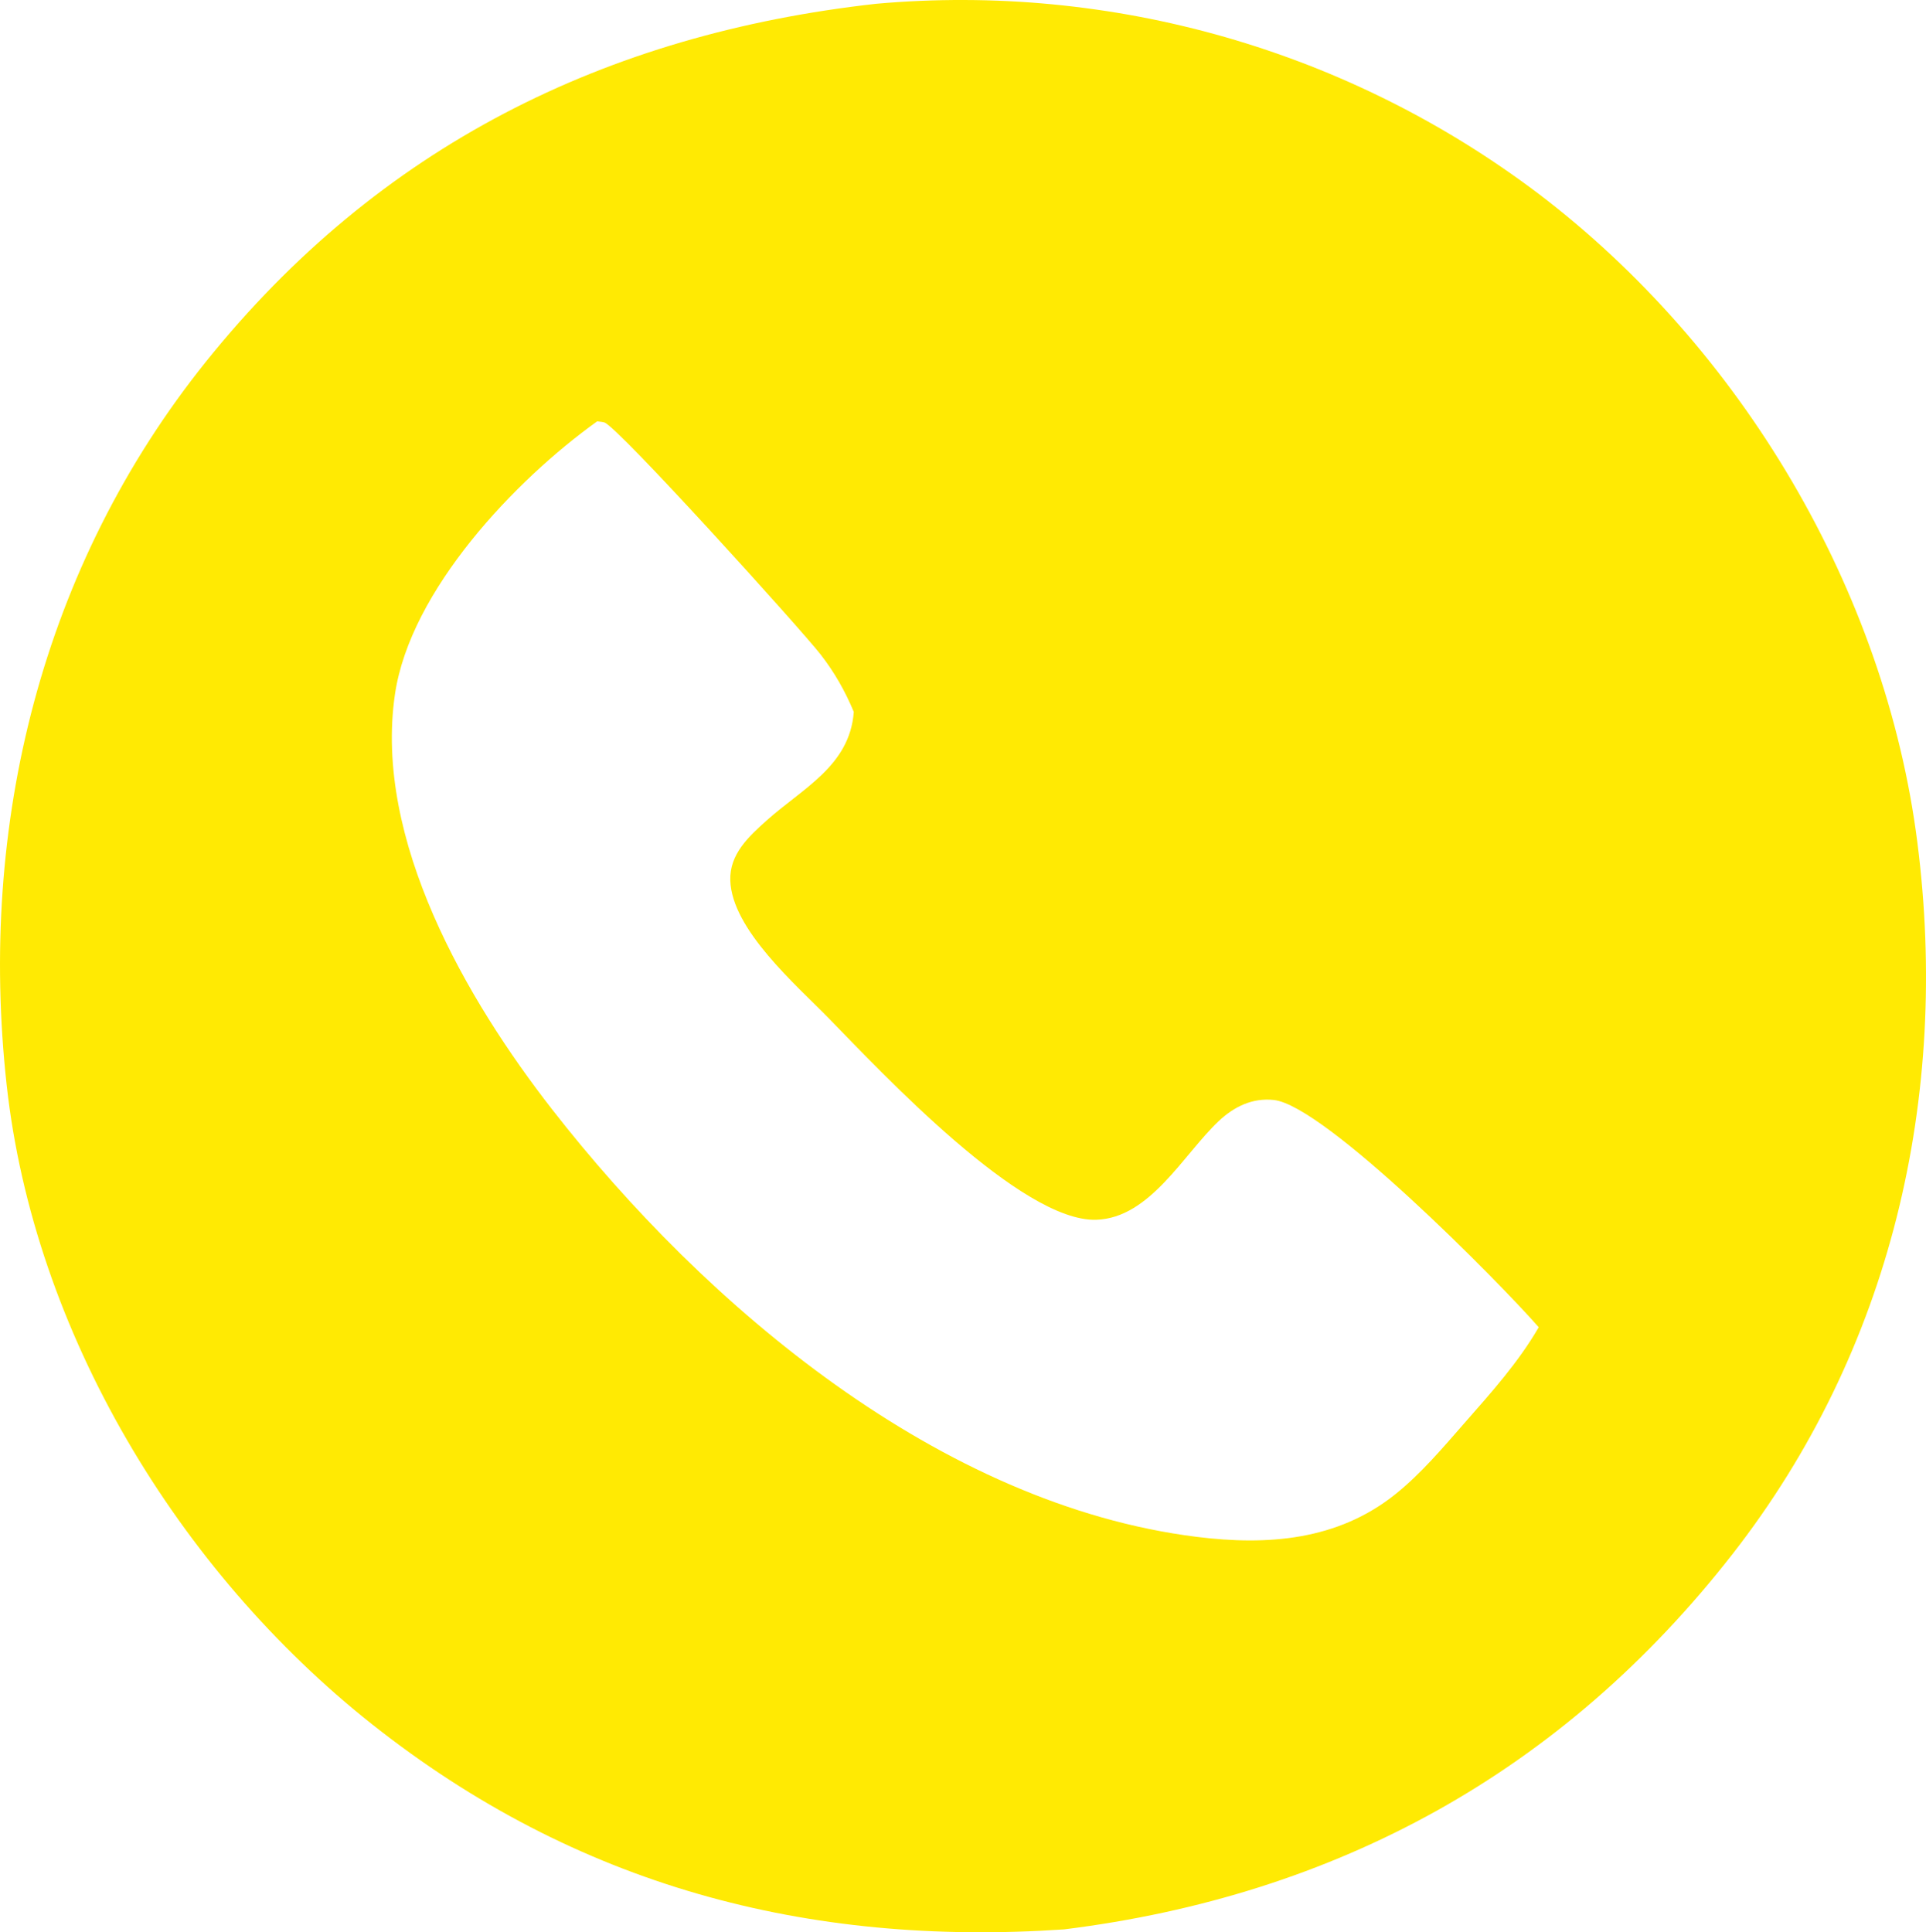 <?xml version="1.0" encoding="UTF-8"?>
<svg id="Layer_1" xmlns="http://www.w3.org/2000/svg" viewBox="0 0 768.83 771.4">
  <defs>
    <style>
      .cls-1 {
        fill: #ffea03;
      }
    </style>
  </defs>
  <path class="cls-1" d="M765.4,336.42c-12.85-100.97-70.42-197.65-151.26-259.08-4.68-3.54-9.43-6.96-14.27-10.28-4.83-3.32-9.74-6.53-14.72-9.62-4.98-3.09-10.03-6.07-15.15-8.93-5.12-2.86-10.3-5.6-15.54-8.22-5.25-2.62-10.55-5.12-15.91-7.5-5.36-2.38-10.77-4.63-16.23-6.76-5.47-2.12-10.98-4.12-16.53-6-5.56-1.87-11.16-3.62-16.79-5.24-5.64-1.61-11.31-3.1-17.01-4.45-5.71-1.36-11.44-2.58-17.2-3.67-5.76-1.09-11.54-2.05-17.35-2.87-5.8-.83-11.62-1.52-17.46-2.08-5.84-.56-11.68-.98-17.54-1.27-5.86-.28-11.72-.44-17.58-.45-5.86-.02-11.72.09-17.58.35-5.86.25-11.71.64-17.55,1.16C241.67,13.57,151.12,58.56,82.27,144.32,16.56,226.16-8.75,329.36,2.64,432.99c10.86,98.83,68.53,194.15,145.88,255.37,81.4,64.43,173.58,88.86,276.24,81.89,108.72-13.53,199.03-62.87,266.81-149.81,63.41-81.32,86.76-182.48,73.83-284.02ZM584.64,568.06c-8.6,9.82-17.34,20.21-27.56,28.41-23.06,18.49-51.03,20.61-79.32,17.08-102.48-12.79-196.07-92-257.35-170.64-34.12-43.79-71.28-107.65-62.75-165.72,6.11-41.59,48.06-85.58,80.72-108.98.95.15,1.95.16,2.87.44,5.43,1.68,78.59,82.66,86.36,92.68,5.53,7.13,9.73,14.54,13.21,22.87-1.57,21.53-20.44,30.49-34.83,43.38-7.16,6.41-14.81,13.44-14.47,23.92.64,19.64,26.29,41.67,39.46,55.17,21.29,21.83,76.83,81.26,106.65,80.28,21.5-.7,34.77-26.13,48.9-39.42,6.1-5.74,13.42-9.31,21.94-8.4,20.38,2.17,90.01,72.7,105.76,90.73-8.15,14.08-18.91,26.02-29.59,38.2Z"/>
</svg>